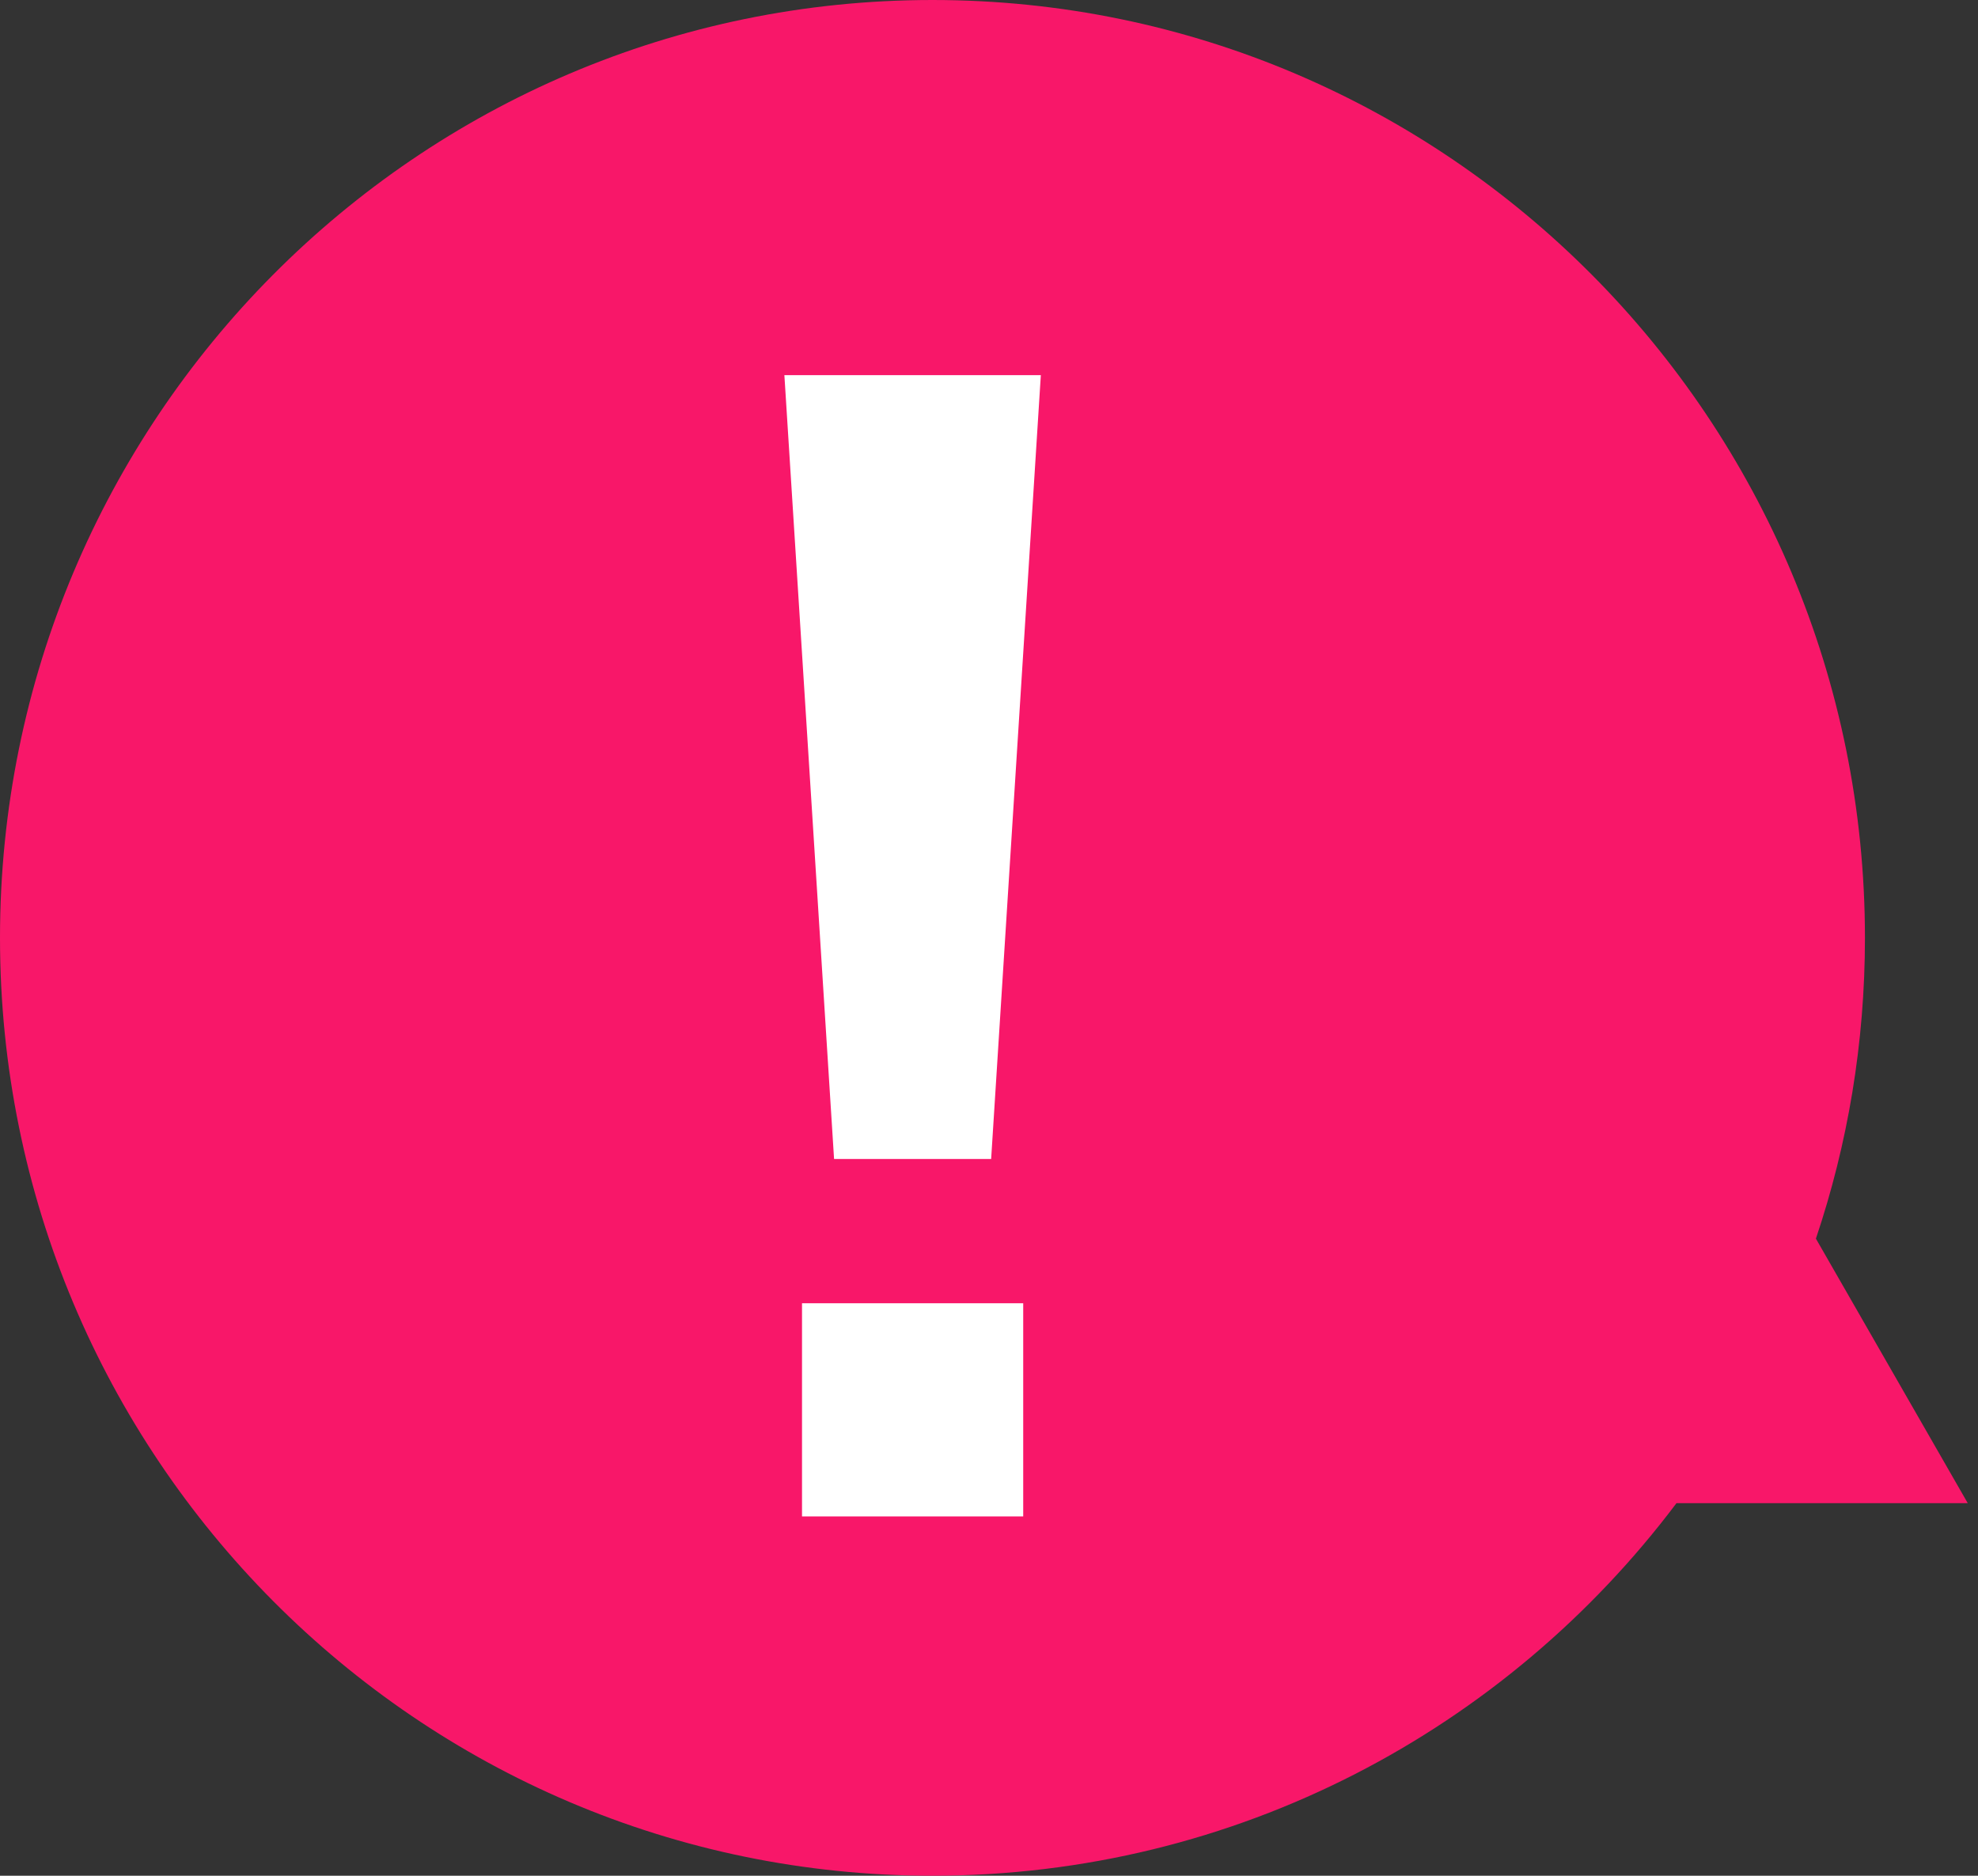 <svg width="58" height="55" viewBox="0 0 58 55" fill="none" xmlns="http://www.w3.org/2000/svg">
<rect x="0" y="0" width="58" height="55" fill="#333333" stroke="none"/>
<path d="M27.342 0C42.442 0 54.684 12.312 54.685 27.499C54.685 30.584 54.179 33.551 53.247 36.319L57.7 44.076H49.158C44.166 50.711 36.252 54.999 27.342 54.999C12.241 54.999 0 42.687 0 27.499C0 12.312 12.242 0 27.342 0Z" fill="#F81769"/>
<path d="M30.52 11L29.063 33.983H24.457L23 11H30.52ZM30.003 44.464H23.517V38.213H30.003V44.464Z" fill="white"/>
</svg>
